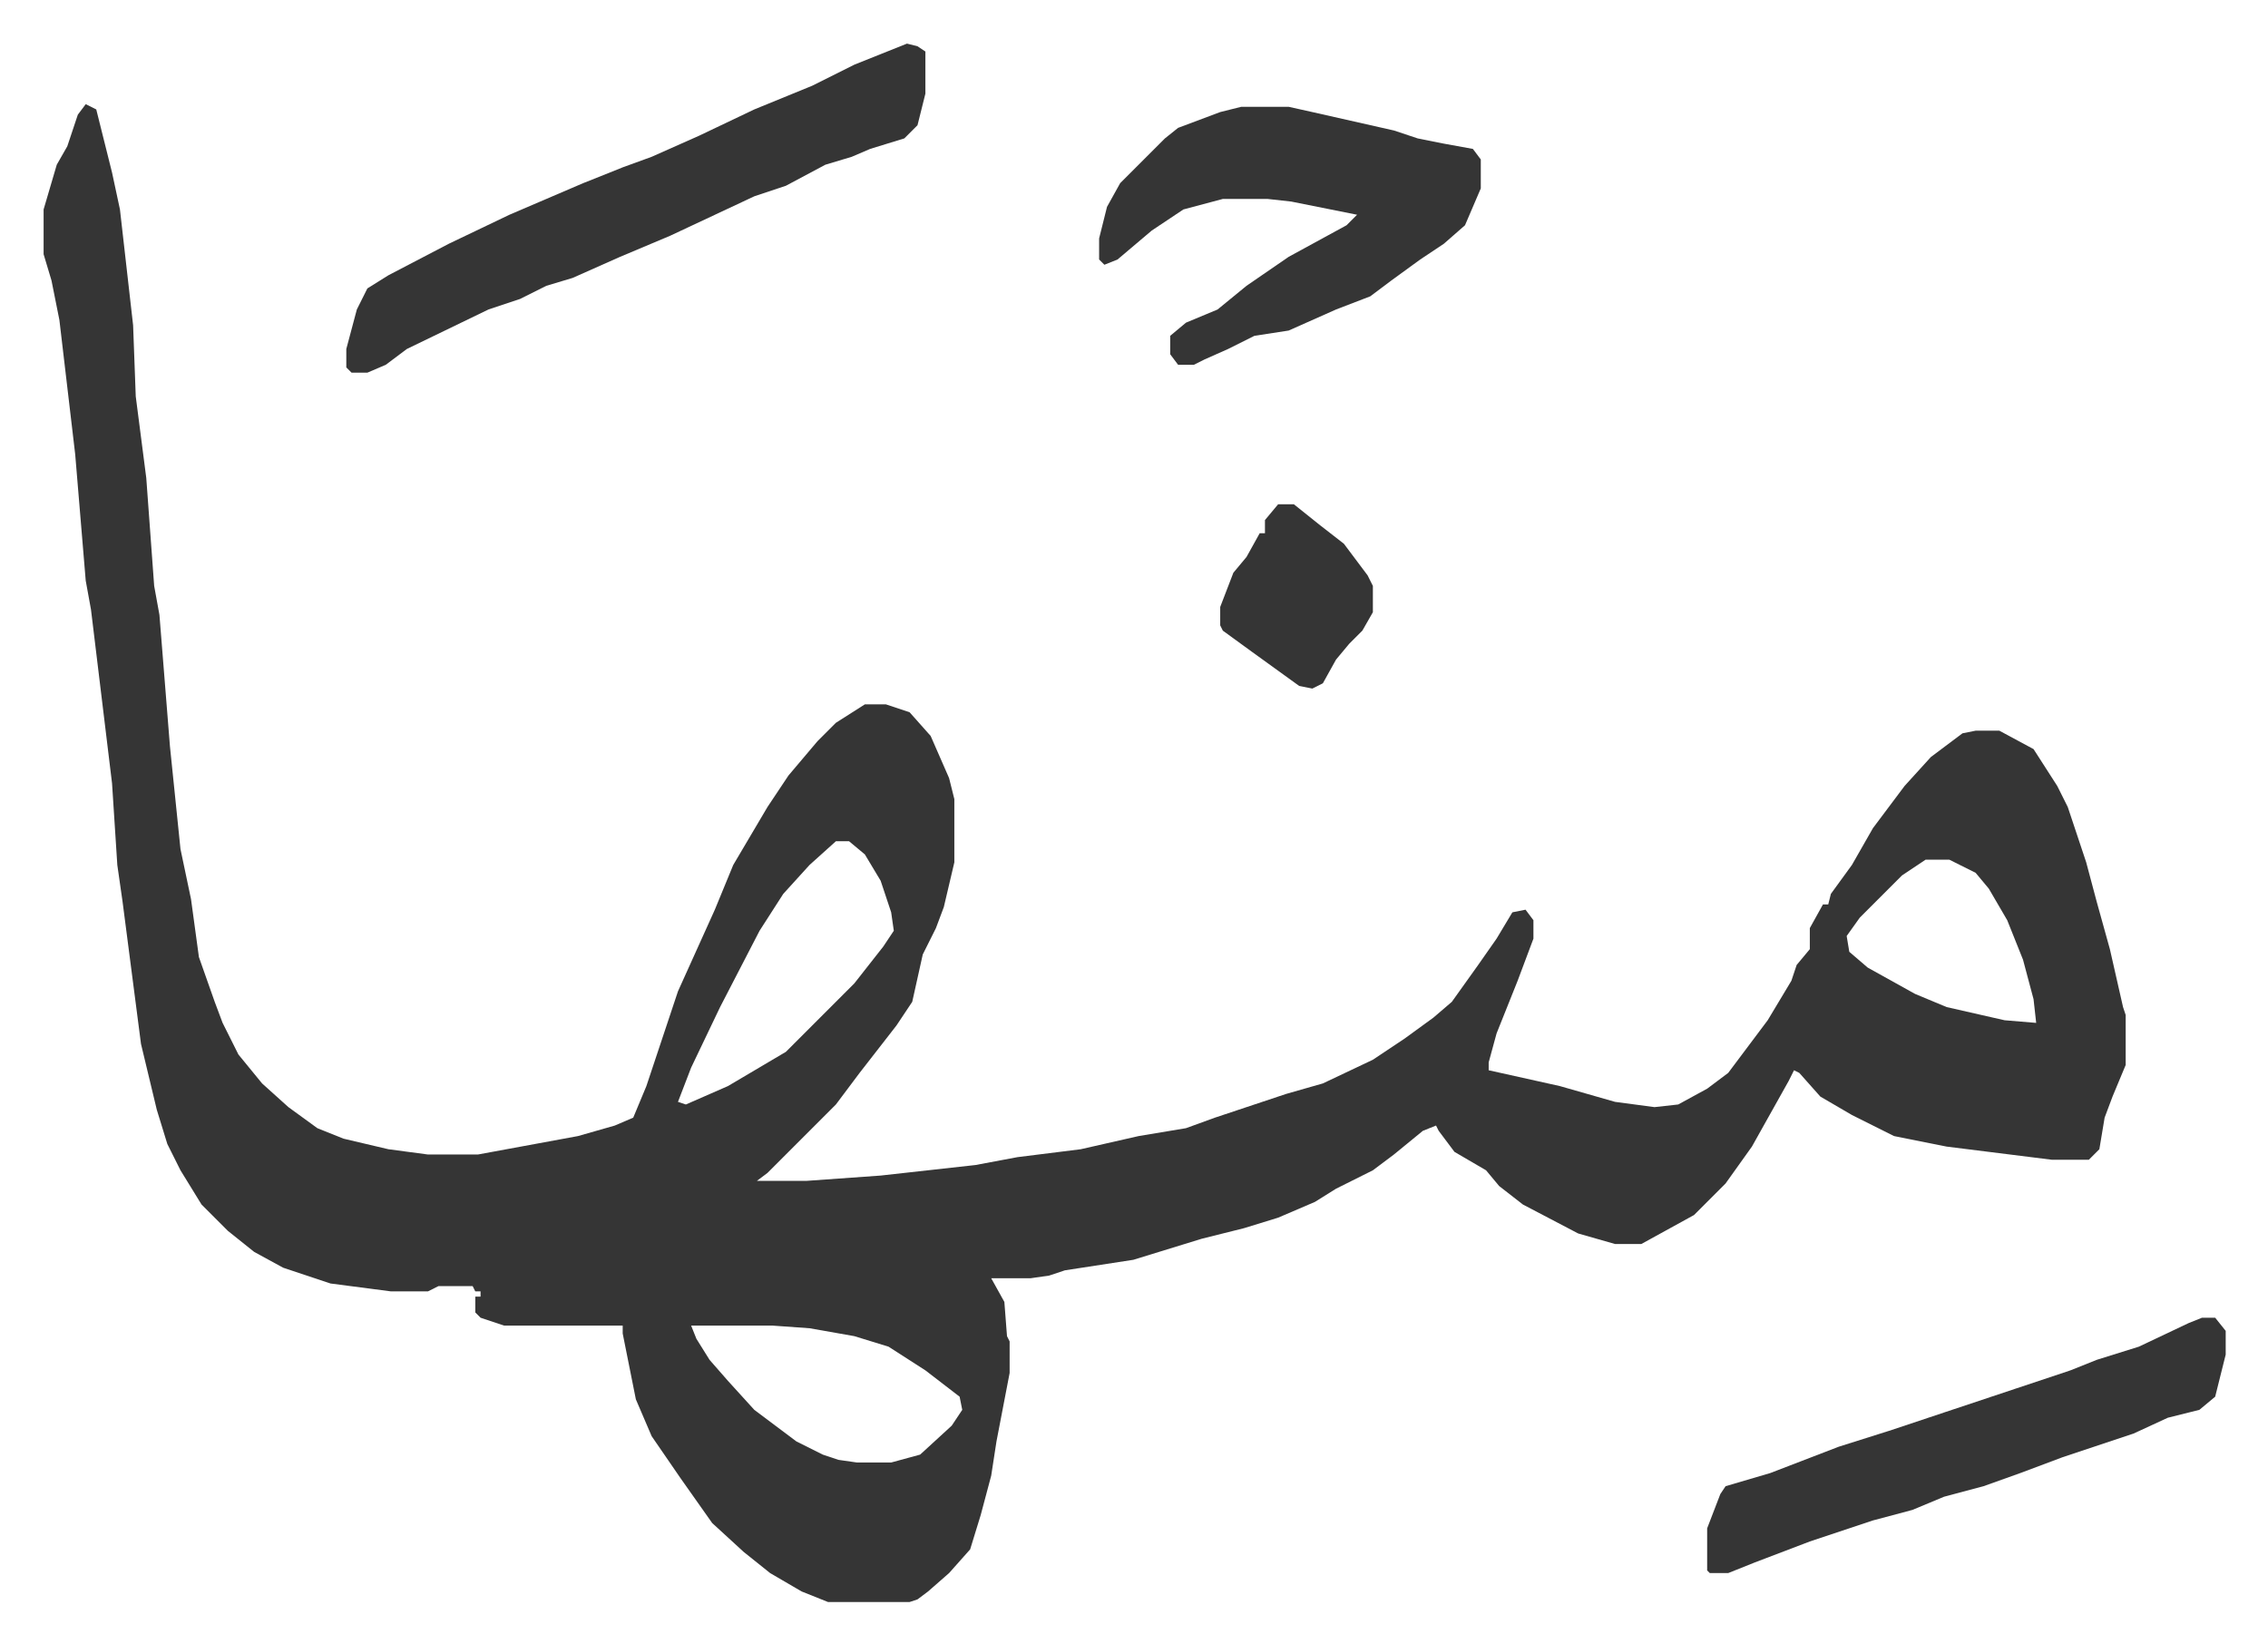 <svg xmlns="http://www.w3.org/2000/svg" role="img" viewBox="-16.57 461.43 861.64 624.64"><path fill="#353535" id="rule_normal" d="M16 501l4 2 6 24 3 14 5 44 1 27 4 31 3 41 2 11 4 50 4 39 4 19 3 22 6 17 3 8 6 12 9 11 10 9 11 8 10 4 17 4 15 2h19l38-7 14-4 7-3 5-12 12-36 14-31 7-17 13-22 8-12 11-13 7-7 11-7h8l9 3 8 9 7 16 2 8v24l-4 17-3 8-5 10-4 18-6 9-14 18-9 12-21 21-5 5-4 3h19l28-2 36-4 16-3 24-3 22-5 18-3 11-4 27-9 14-4 19-9 12-8 11-8 7-6 10-14 7-10 6-10 5-1 3 4v7l-6 16-8 20-3 11v3l27 6 21 6 15 2 9-1 11-6 8-6 15-20 9-15 2-6 5-6v-8l5-9h2l1-4 8-11 8-14 12-16 10-11 12-9 5-1h9l13 7 9 14 4 8 7 21 4 15 5 18 5 22 1 3v19l-5 12-3 8-2 12-4 4h-14l-40-5-20-4-16-8-12-7-8-9-2-1-2 4-14 25-10 14-12 12-20 11h-10l-14-4-21-11-9-7-5-6-12-7-6-8-1-2-5 2-11 9-8 6-14 7-8 5-14 6-13 4-16 4-26 8-26 4-6 2-7 1h-15l5 9 1 13 1 2v12l-5 26-2 13-4 15-4 13-8 9-8 7-4 3-3 1h-31l-10-4-12-7-10-8-12-11-12-17-11-16-6-14-5-25v-3h-45l-9-3-2-2v-6h2v-2h-2l-1-2h-13l-4 2h-14l-23-3-18-6-11-6-10-8-10-10-8-13-5-10-4-13-6-25-7-54-2-14-2-31-4-33-4-33-2-11-4-48-4-34-2-17-3-15-3-10v-17l5-17 4-7 4-12zm285 280l-10 9-10 11-9 14-15 29-11 23-5 13 3 1 16-7 22-13 26-26 11-14 4-6-1-7-4-12-6-10-6-5zm414 7l-9 6-16 16-5 7 1 6 7 6 18 10 12 5 22 5 12 1-1-9-4-15-6-15-7-12-5-6-10-5zM246 965l2 5 5 8 7 8 10 11 16 12 10 5 6 2 7 1h13l11-3 12-11 4-6-1-5-13-10-14-9-13-4-17-3-14-1z"/><path fill="#353535" id="rule_normal" d="M328 478l4 1 3 2v16l-3 12-5 5-13 4-7 3-10 3-15 8-12 4-32 15-19 8-18 8-10 3-10 5-12 4-31 15-8 6-7 3h-6l-2-2v-7l4-15 4-8 8-5 23-12 23-11 28-12 15-6 11-4 18-8 21-10 22-9 16-8 10-4zm127 24h18l9 2 31 7 9 3 10 2 11 2 3 4v11l-6 14-8 7-9 6-11 8-8 6-13 5-18 8-13 2-10 5-9 4-4 2h-6l-3-4v-7l6-5 12-5 11-9 16-11 22-12 4-4-25-5-9-1h-17l-15 4-12 8-13 11-5 2-2-2v-8l3-12 5-9 17-17 5-4 16-6zm365 460h5l4 5v9l-4 16-6 5-12 3-13 6-27 9-16 6-14 5-15 4-12 5-15 4-24 8-21 8-10 4h-7l-1-1v-16l5-13 2-3 17-5 26-10 19-6 21-7 27-9 21-7 10-4 16-5 19-9zM469 653h6l10 8 9 7 9 12 2 4v10l-4 7-5 5-5 6-5 9-4 2-5-1-18-13-11-8-1-2v-7l5-13 5-6 5-9h2v-5z"/></svg>
